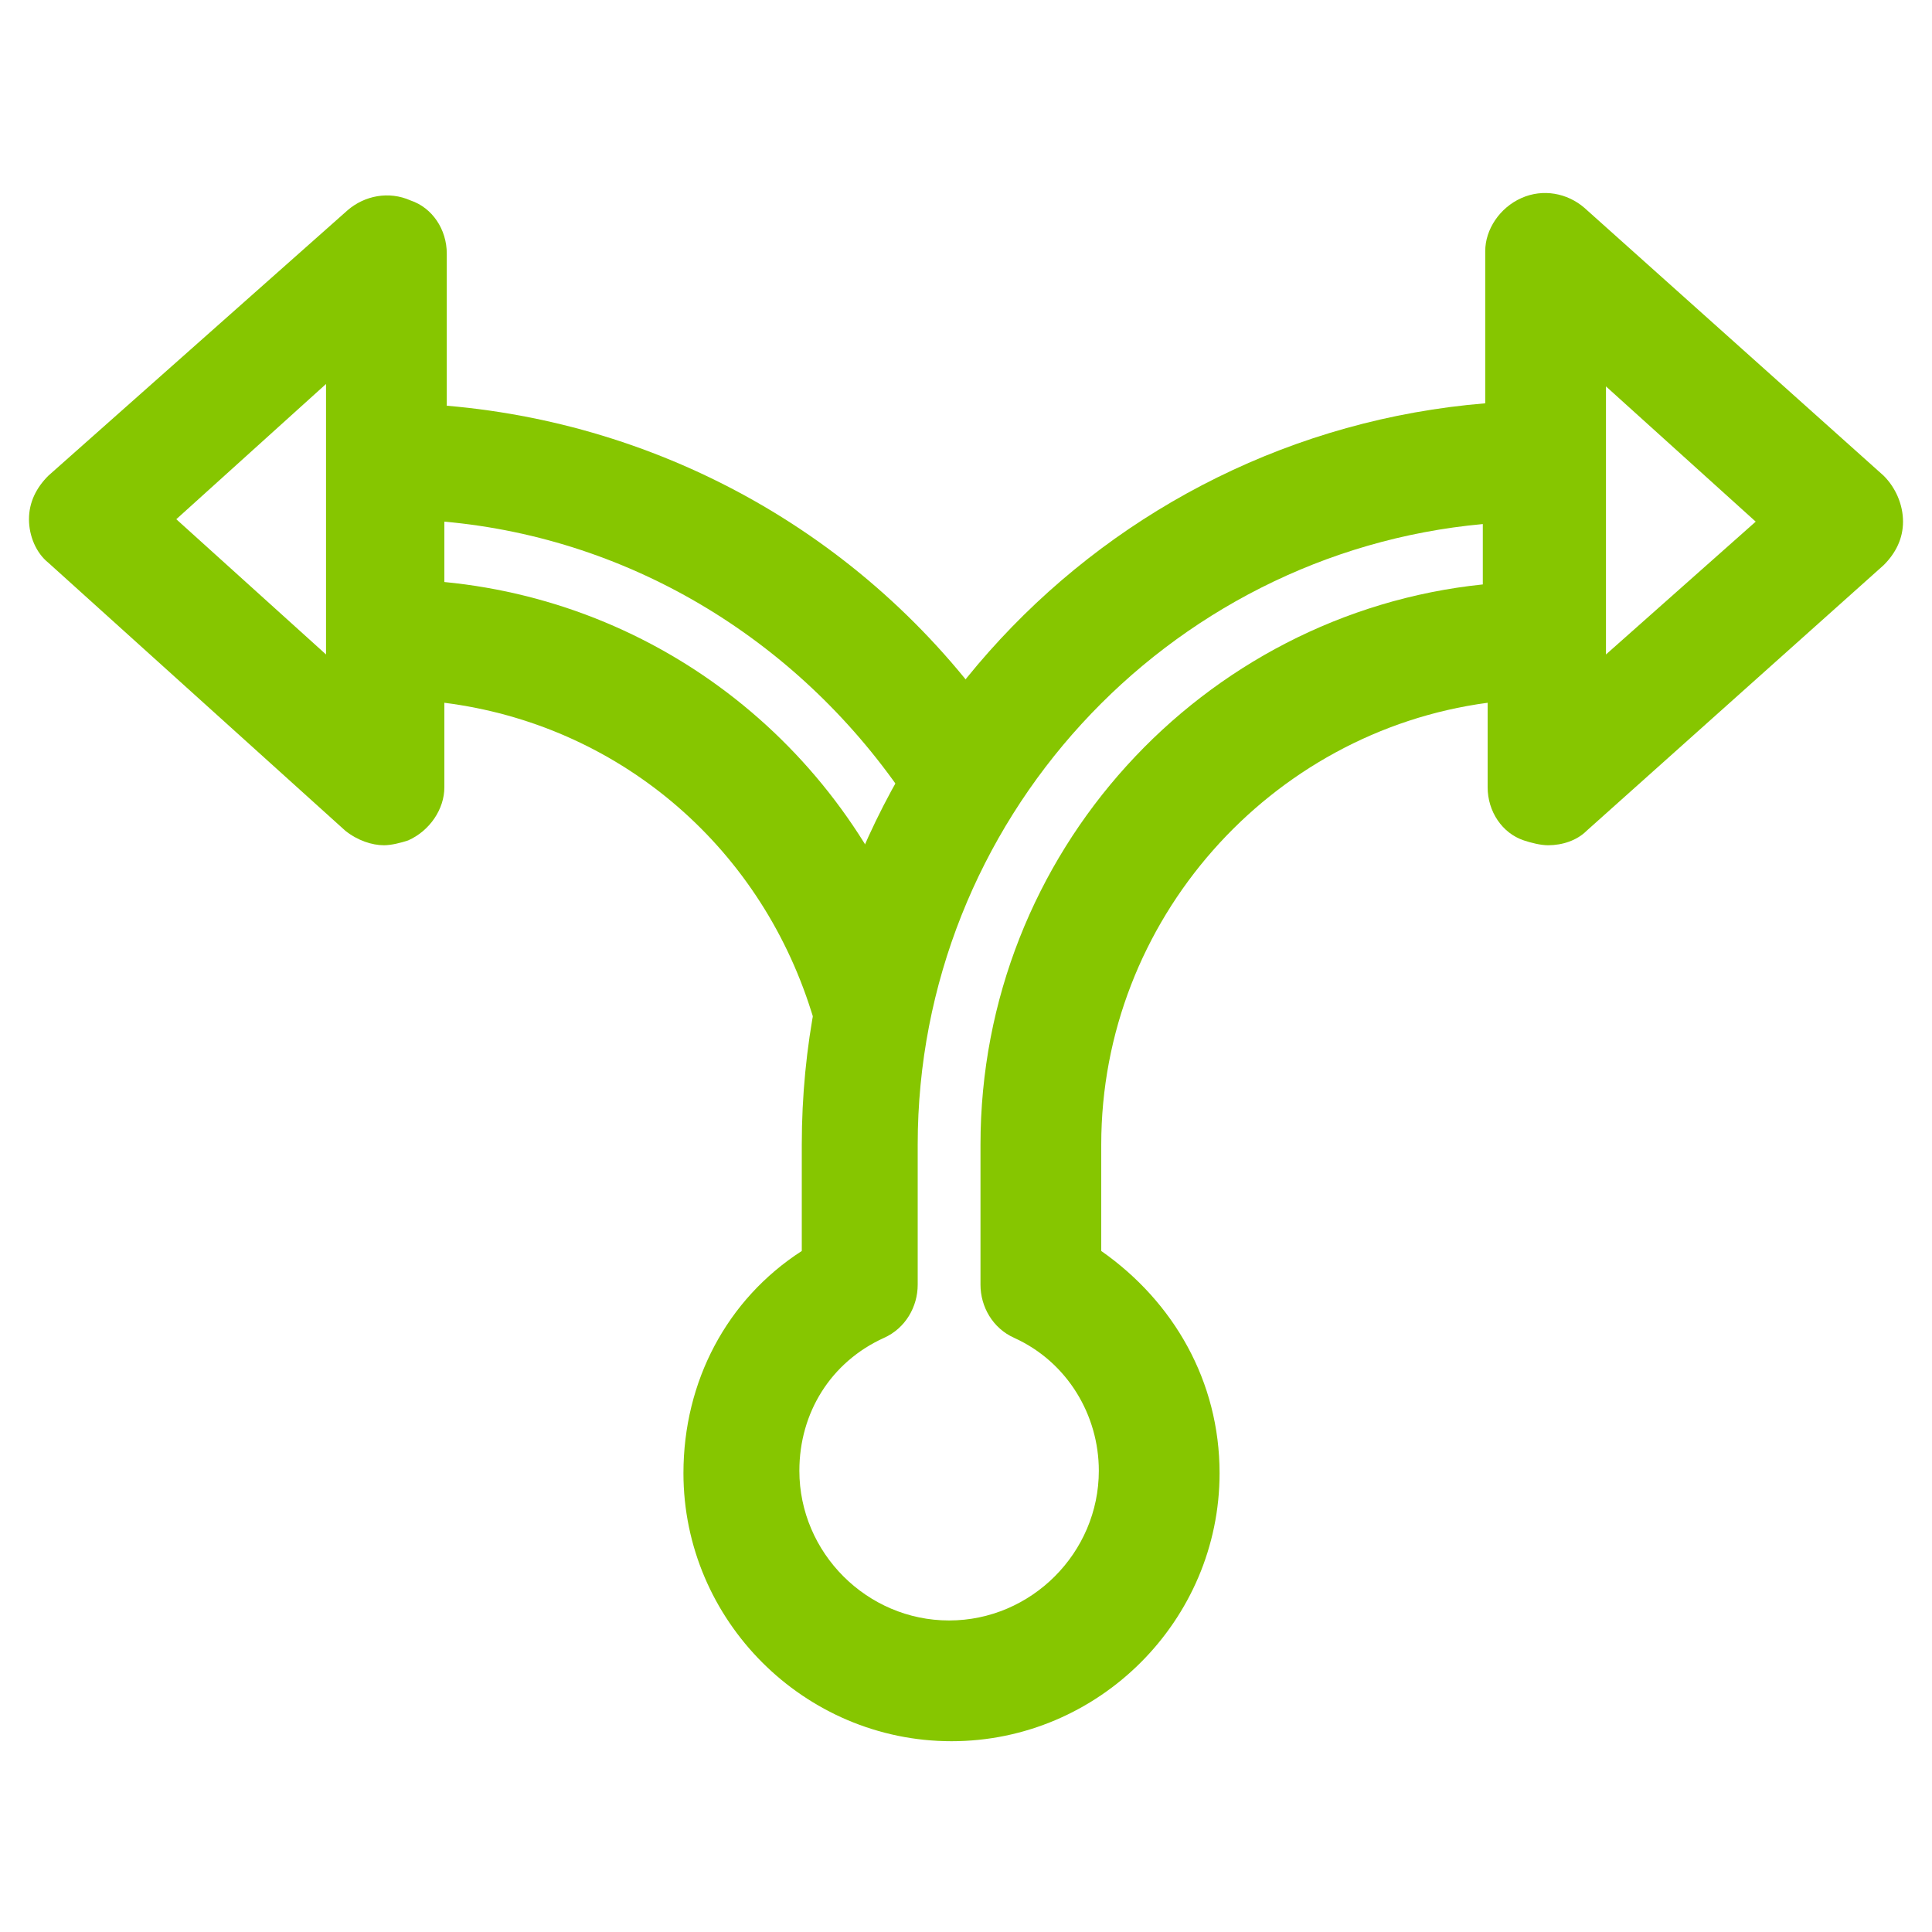 <svg width="80" height="80" viewBox="0 0 80 80" fill="none" xmlns="http://www.w3.org/2000/svg">
<g id="FLEXIBILITY">
<path id="Vector" d="M41.8 30.6C36.5 22.6 27.9 17.6 18.5 16.8V10.5C18.5 9.5 17.9 8.6 17 8.3C16.1 7.9 15.1 8.1 14.4 8.7L2 19.7C1.5 20.2 1.2 20.8 1.2 21.5C1.2 22.2 1.5 22.9 2 23.3L14.3 34.4C14.8 34.8 15.4 35 15.9 35C16.2 35 16.6 34.9 16.9 34.8C17.8 34.4 18.4 33.5 18.4 32.6V29.1C25.5 30 31.4 34.9 33.6 41.9C33.9 43 34.9 43.6 36 43.6C36.2 43.6 36.5 43.6 36.7 43.5C38 43.1 38.7 41.7 38.3 40.4C35.5 31.4 27.7 25 18.4 24.1V21.6C26.2 22.3 33.2 26.6 37.6 33.2C38.3 34.3 39.9 34.7 41 33.9C42.2 33.2 42.5 31.7 41.8 30.6ZM13.5 27.1L7.3 21.5L13.5 15.9V19V26.4V27.1Z" fill="#86C600"/>
<path id="Vector_2" d="M78 19.7L65.6 8.6C64.9 8 63.9 7.8 63 8.2C62.1 8.6 61.5 9.5 61.5 10.4V16.7C45.7 18 33.2 31.2 33.2 47.4V51.8C30.1 53.8 28.3 57.2 28.3 61C28.3 67.1 33.3 72.1 39.4 72.1C45.5 72.1 50.5 67.1 50.5 61C50.5 57.2 48.6 53.9 45.6 51.8V47.4C45.6 38.1 52.6 30.3 61.6 29.1V32.6C61.6 33.6 62.2 34.5 63.1 34.8C63.4 34.9 63.8 35 64.1 35C64.7 35 65.3 34.8 65.7 34.4L78 23.4C78.5 22.9 78.8 22.3 78.8 21.6C78.8 20.9 78.5 20.2 78 19.7ZM40.6 47.4V53.2C40.6 54.1 41.1 55 42 55.4C44.2 56.4 45.5 58.6 45.5 60.9C45.5 64.3 42.7 67.1 39.3 67.1C35.9 67.1 33.1 64.3 33.1 60.9C33.1 58.5 34.4 56.4 36.6 55.4C37.5 55 38 54.1 38 53.2V47.4C38 34 48.3 22.9 61.4 21.7V24.2C49.8 25.4 40.6 35.3 40.6 47.4ZM66.5 27.1V26.5V19.1V16L72.7 21.6L66.5 27.1Z" fill="#86C600"/>
</g>
</svg>

